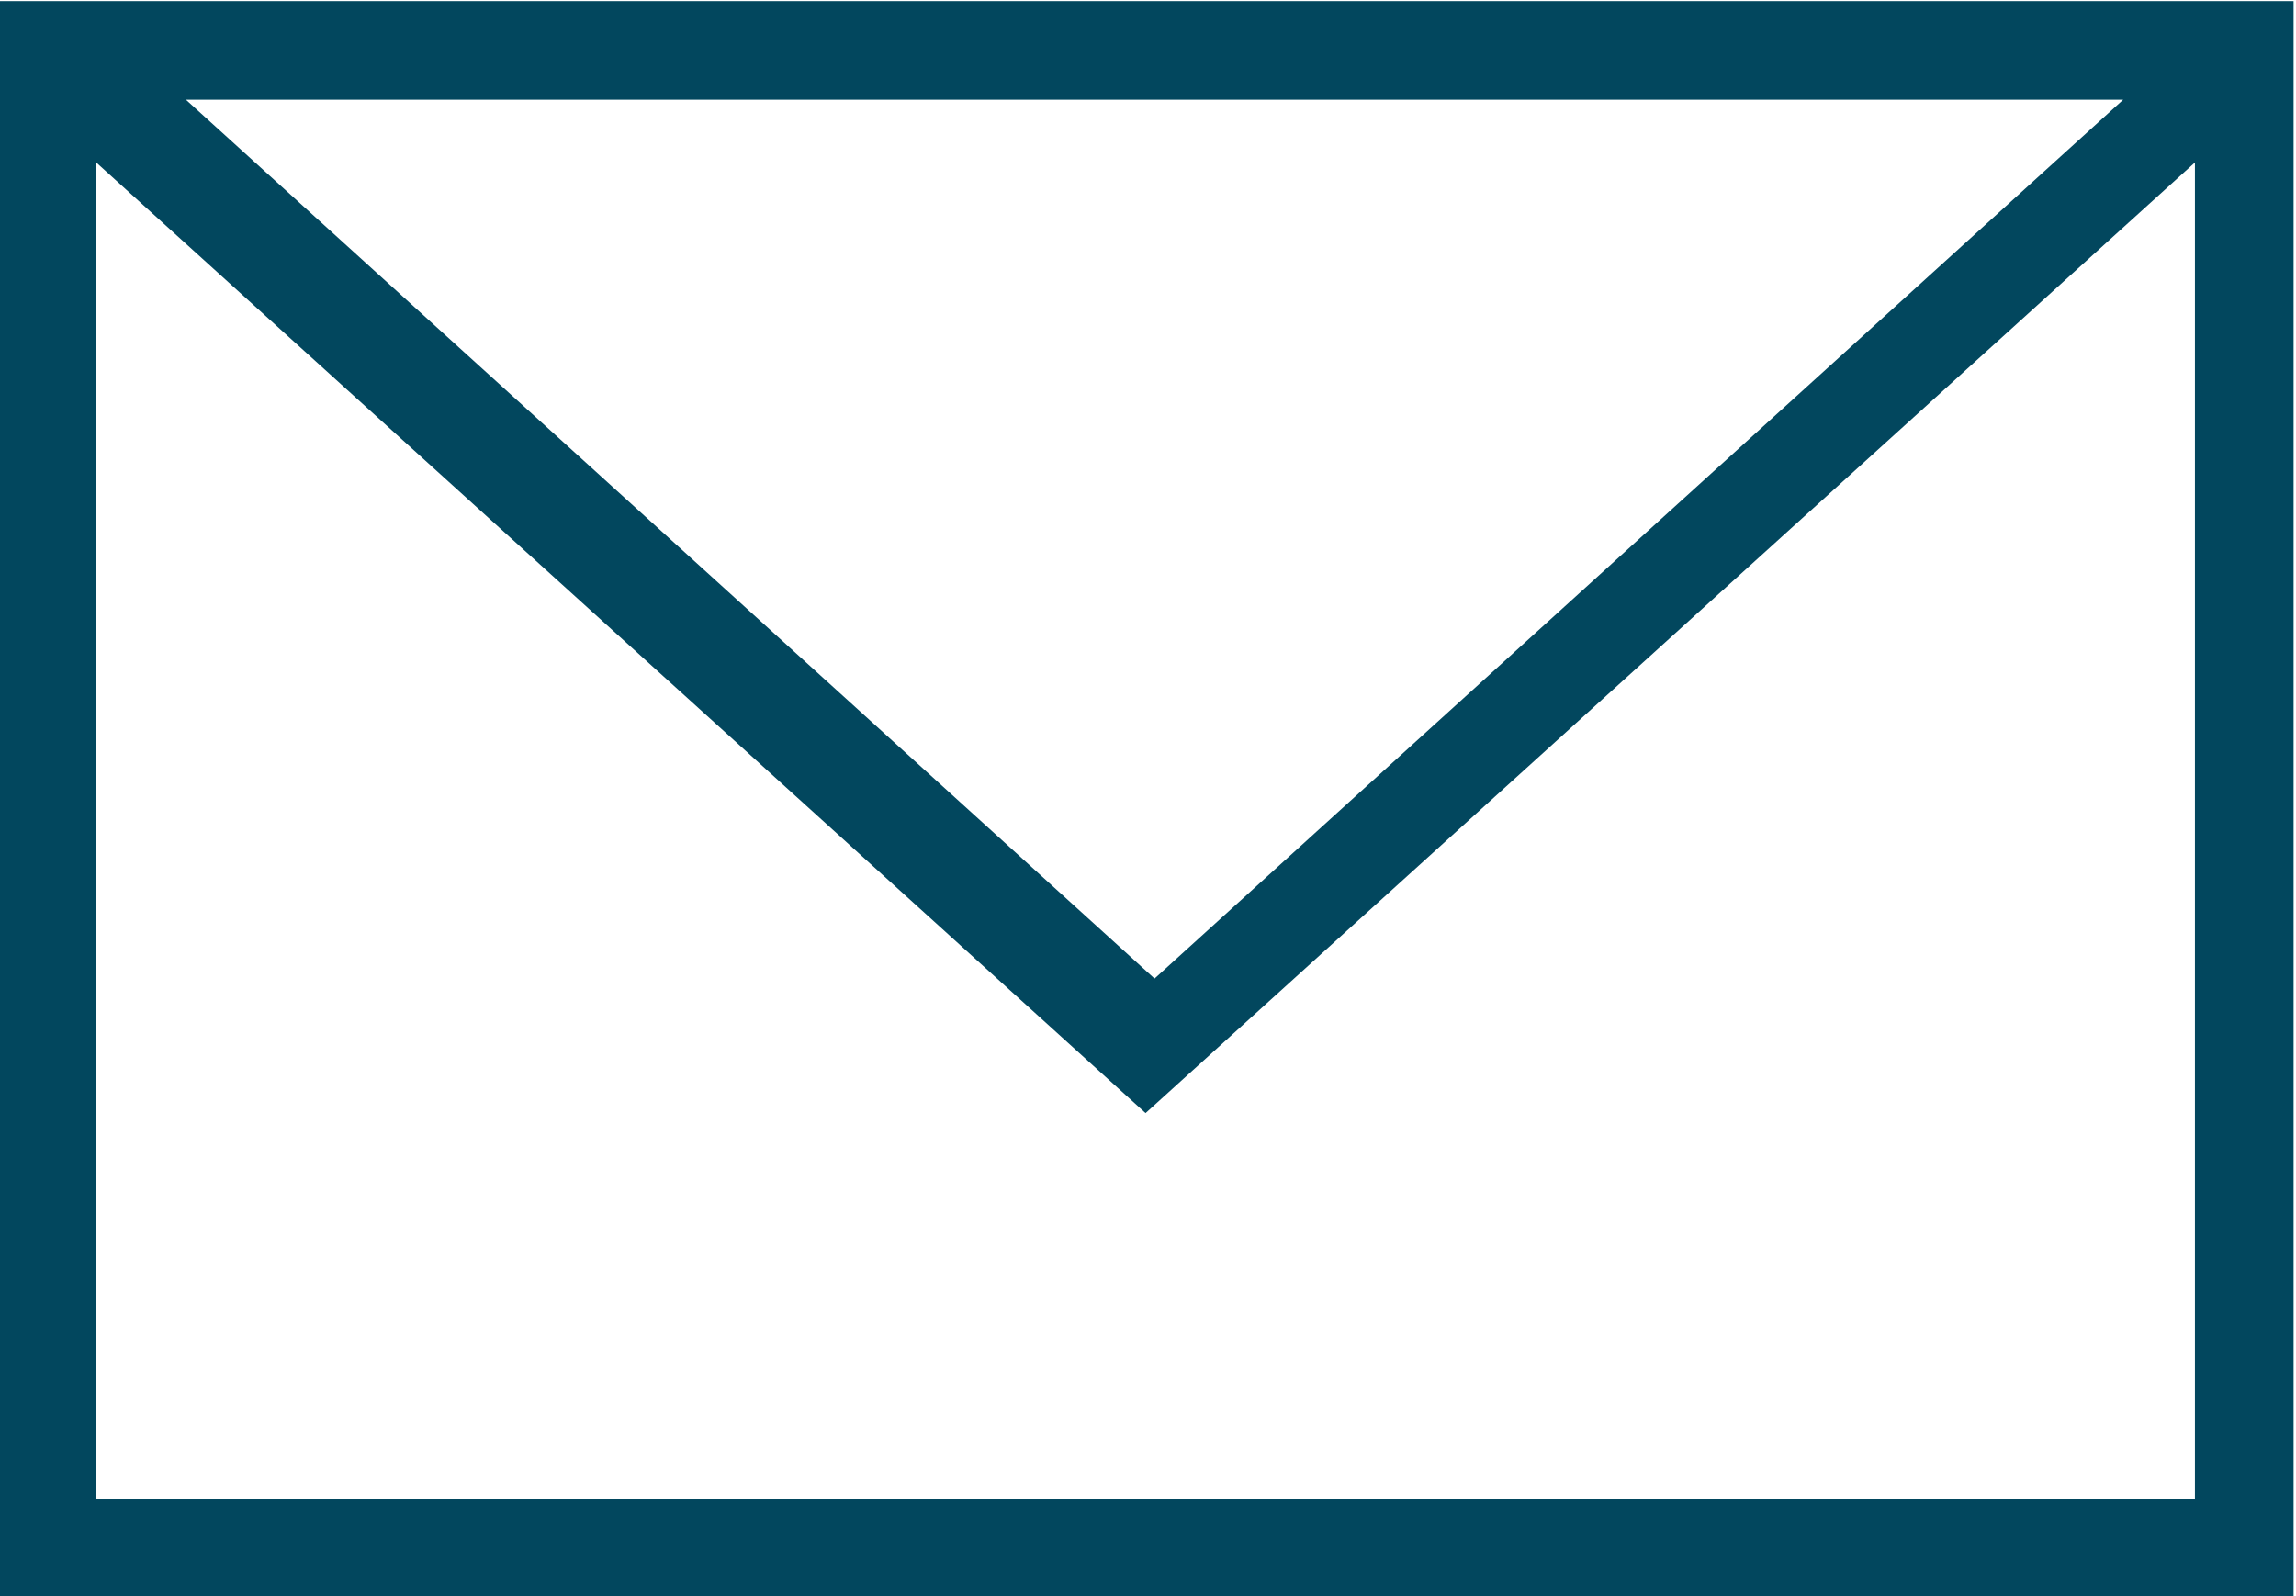 <?xml version="1.0" encoding="utf-8"?>
<!-- Generator: Adobe Illustrator 23.0.4, SVG Export Plug-In . SVG Version: 6.00 Build 0)  -->
<svg version="1.1" id="Ebene_1" xmlns="http://www.w3.org/2000/svg" xmlns:xlink="http://www.w3.org/1999/xlink" x="0px" y="0px"
	 viewBox="0 0 25.6 17.8" style="enable-background:new 0 0 25.6 17.8;" xml:space="preserve">
<style type="text/css">
	.st0{fill:#02475E;}
</style>
<g id="mail" transform="translate(1110.573 1338.312)">
	<path id="mail-2" class="st0" d="M-1110.6-1338.3v17.8h25.6v-17.8H-1110.6z M-1086.9-1337.2l-10.8,9.8l-10.8-9.8H-1086.9z
		 M-1109.5-1321.6v-14.9l11.7,10.6l11.7-10.6v14.9H-1109.5z"/>
</g>
</svg>

